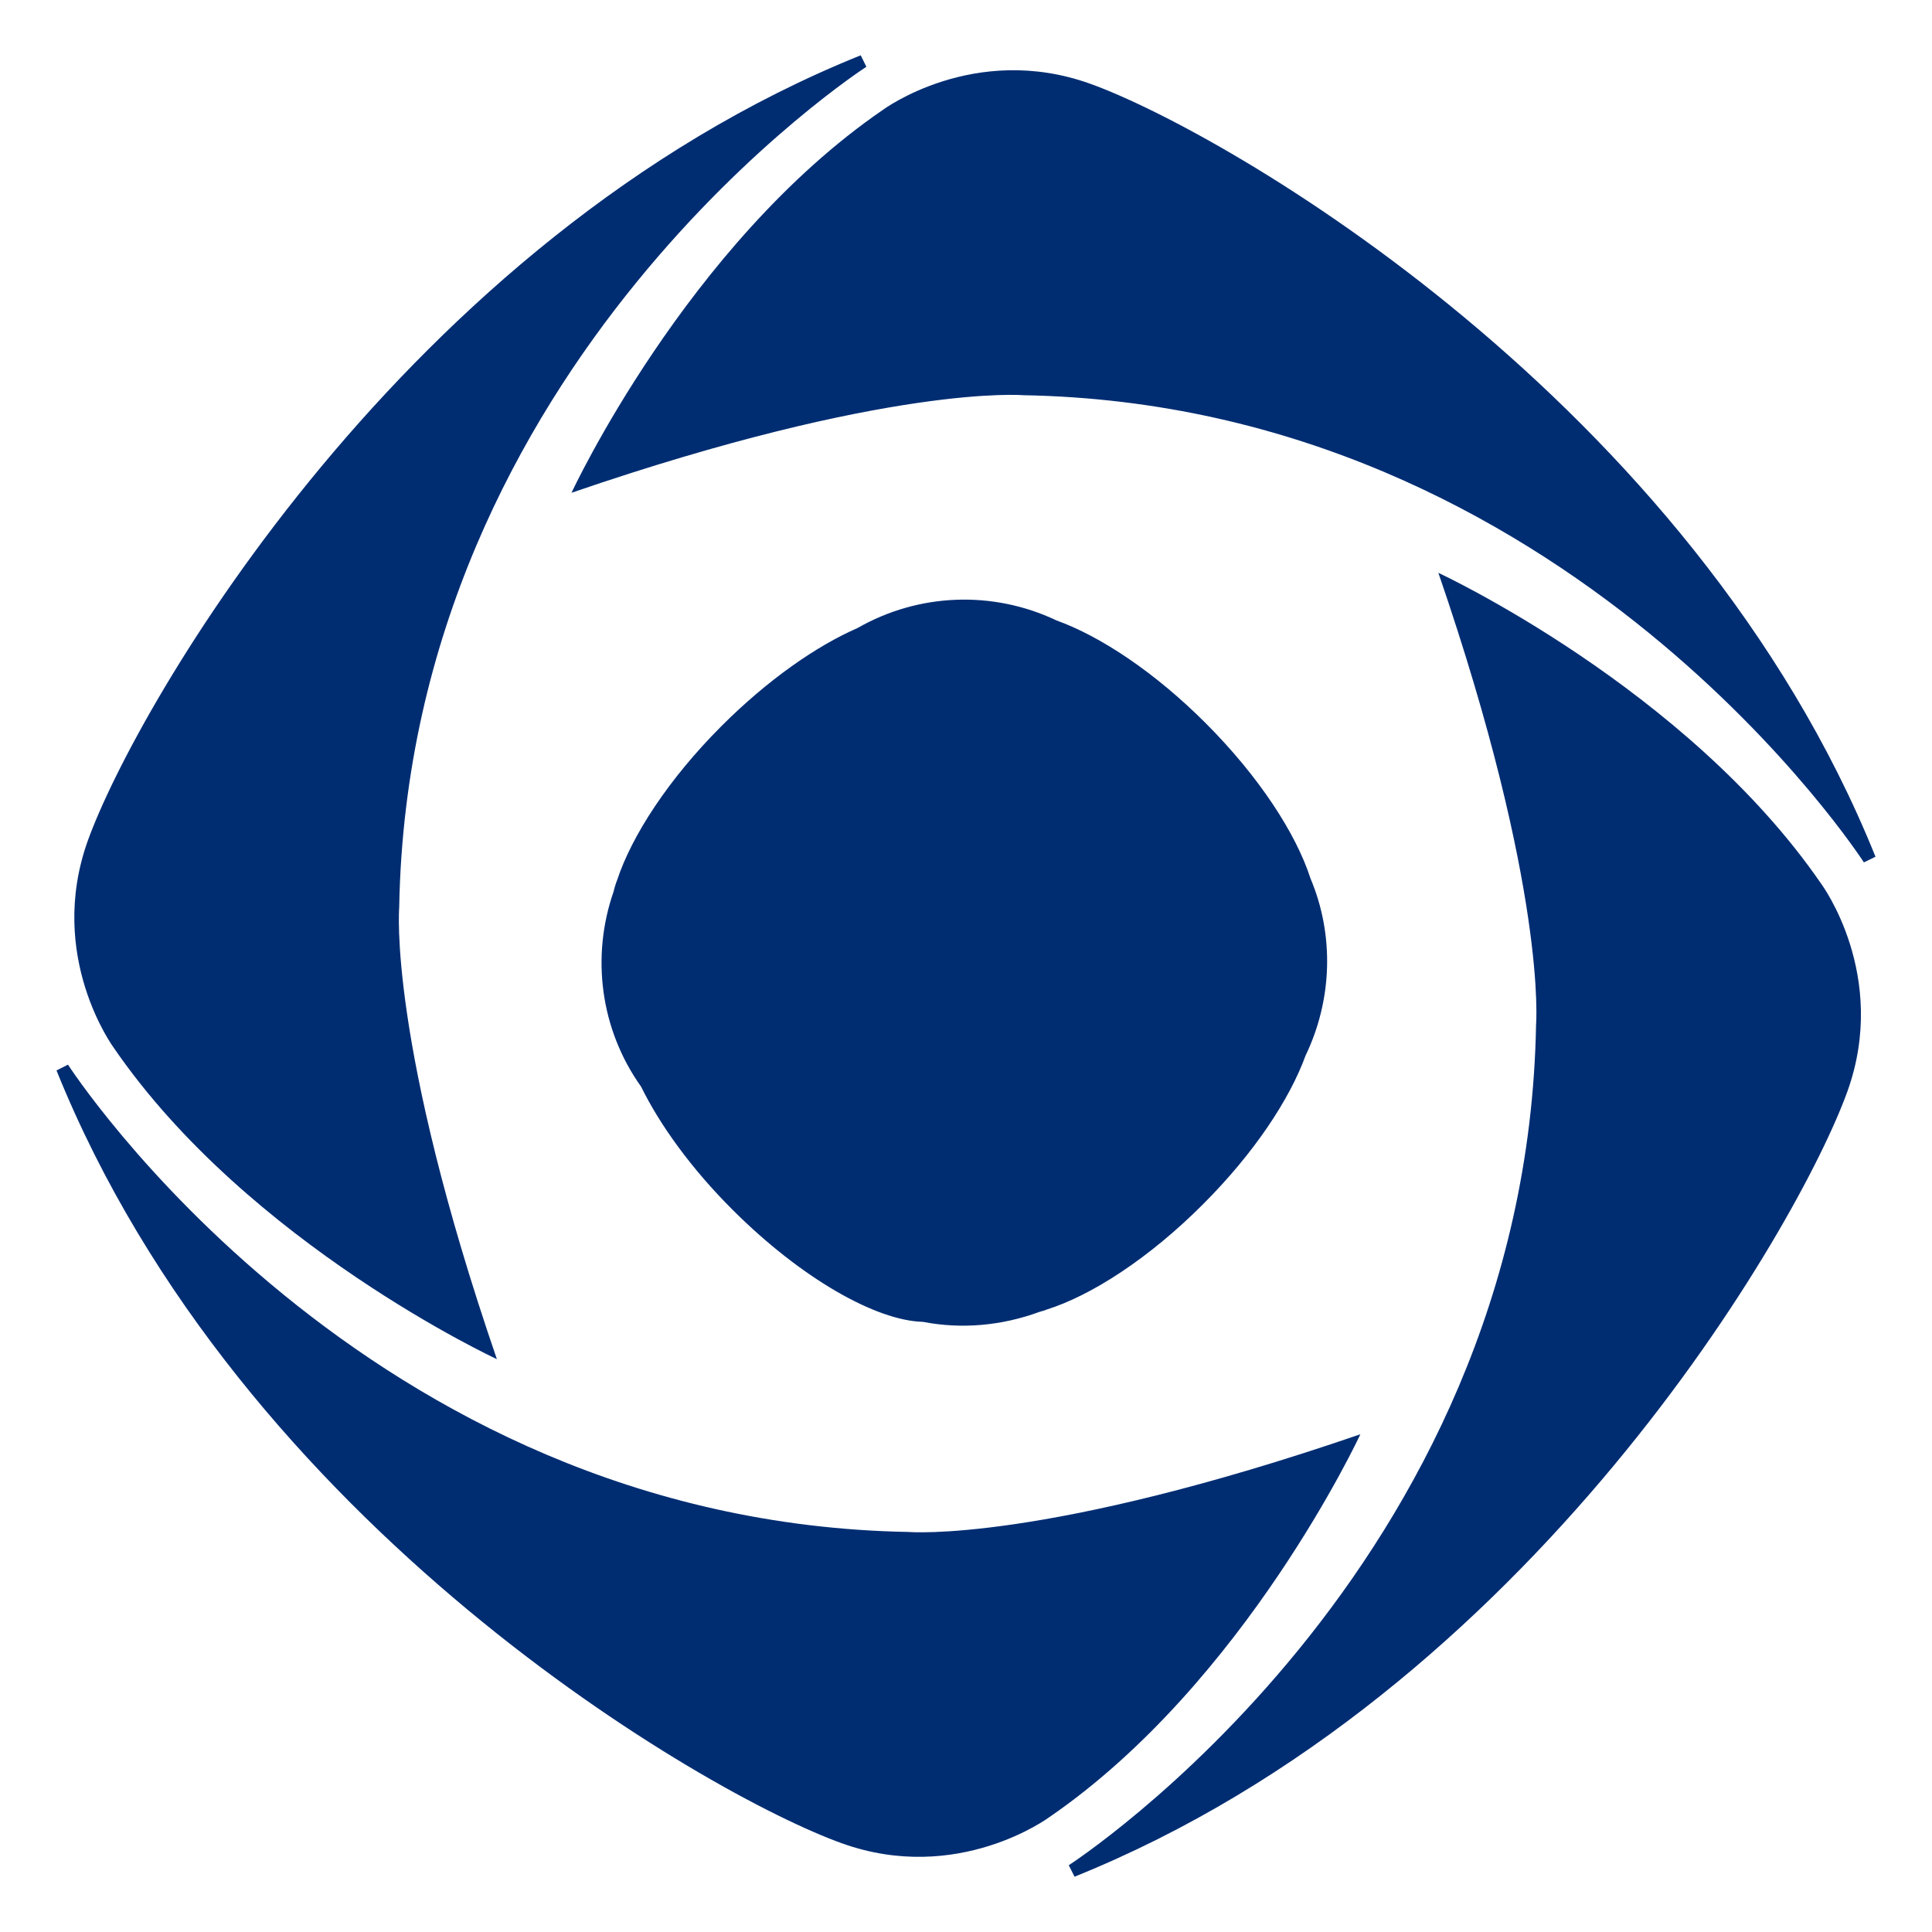 <?xml version="1.0" encoding="iso-8859-1"?>
<!-- Generator: Adobe Illustrator 28.1.0, SVG Export Plug-In . SVG Version: 6.00 Build 0)  -->
<svg version="1.1" id="Layer_1" xmlns="http://www.w3.org/2000/svg" xmlns:xlink="http://www.w3.org/1999/xlink" x="0px" y="0px"
	 viewBox="0 0 16 16" style="enable-background:new 0 0 16 16;" xml:space="preserve">
<g id="Layer_1_00000045615985201413890180000016863674067579847864_">
	<rect style="fill:#FFFFFF;" width="16" height="16"/>
	<g id="Snippet_-_Emblem_00000029732229859562742470000005967446737955185326_">
		<g>
			<g>
				<path style="fill:#002D72;" d="M8.851,15.447l0.048,0.095c3.775-1.521,5.999-5.39,6.4-6.502c0.346-0.963-0.216-1.72-0.216-1.72
					c-1.114-1.622-3.171-2.576-3.171-2.576c0.904,2.631,0.809,3.742,0.809,3.742C12.64,13.003,8.851,15.447,8.851,15.447
					 M0.563,8.817L0.468,8.865c1.521,3.775,5.389,6,6.503,6.4c0.962,0.346,1.719-0.216,1.719-0.216
					c1.622-1.114,2.576-3.171,2.576-3.171c-2.632,0.904-3.742,0.809-3.742,0.809C3.005,12.607,0.563,8.817,0.563,8.817 M9.964,9.972
					c0.421-0.421,0.716-0.867,0.848-1.23c0.222-0.462,0.239-0.997,0.041-1.467c-0.12-0.372-0.426-0.844-0.869-1.287
					c-0.422-0.422-0.871-0.719-1.235-0.85C8.225,4.889,7.61,4.91,7.102,5.201C6.76,5.35,6.357,5.631,5.976,6.012
					C5.537,6.451,5.232,6.92,5.11,7.291C5.107,7.298,5.105,7.305,5.102,7.312C5.094,7.337,5.086,7.361,5.081,7.385
					C4.895,7.921,4.97,8.523,5.309,8.999c0.157,0.319,0.416,0.679,0.759,1.021c0.568,0.567,1.186,0.917,1.575,0.927
					c0.32,0.062,0.652,0.032,0.961-0.081c0.012-0.004,0.025-0.008,0.038-0.011c0.008-0.003,0.016-0.005,0.024-0.009
					C9.039,10.729,9.517,10.42,9.964,9.972 M7.175,0.553L7.128,0.458c-3.775,1.521-5.999,5.389-6.4,6.502
					C0.382,7.922,0.944,8.68,0.944,8.68c1.114,1.622,3.171,2.576,3.171,2.576C3.211,8.624,3.306,7.515,3.306,7.515
					C3.385,2.995,7.175,0.553,7.175,0.553 M15.532,7.095c-1.521-3.775-5.389-6-6.502-6.401C8.067,0.348,7.31,0.911,7.31,0.911
					c-1.623,1.114-2.577,3.17-2.577,3.17c2.632-0.904,3.742-0.808,3.742-0.808c4.519,0.08,6.961,3.869,6.961,3.869L15.532,7.095z"/>
			</g>
		</g>
	</g>
</g>
<g id="Layer_2_00000054985027500137053490000016544687452613625015_">
</g>
</svg>
